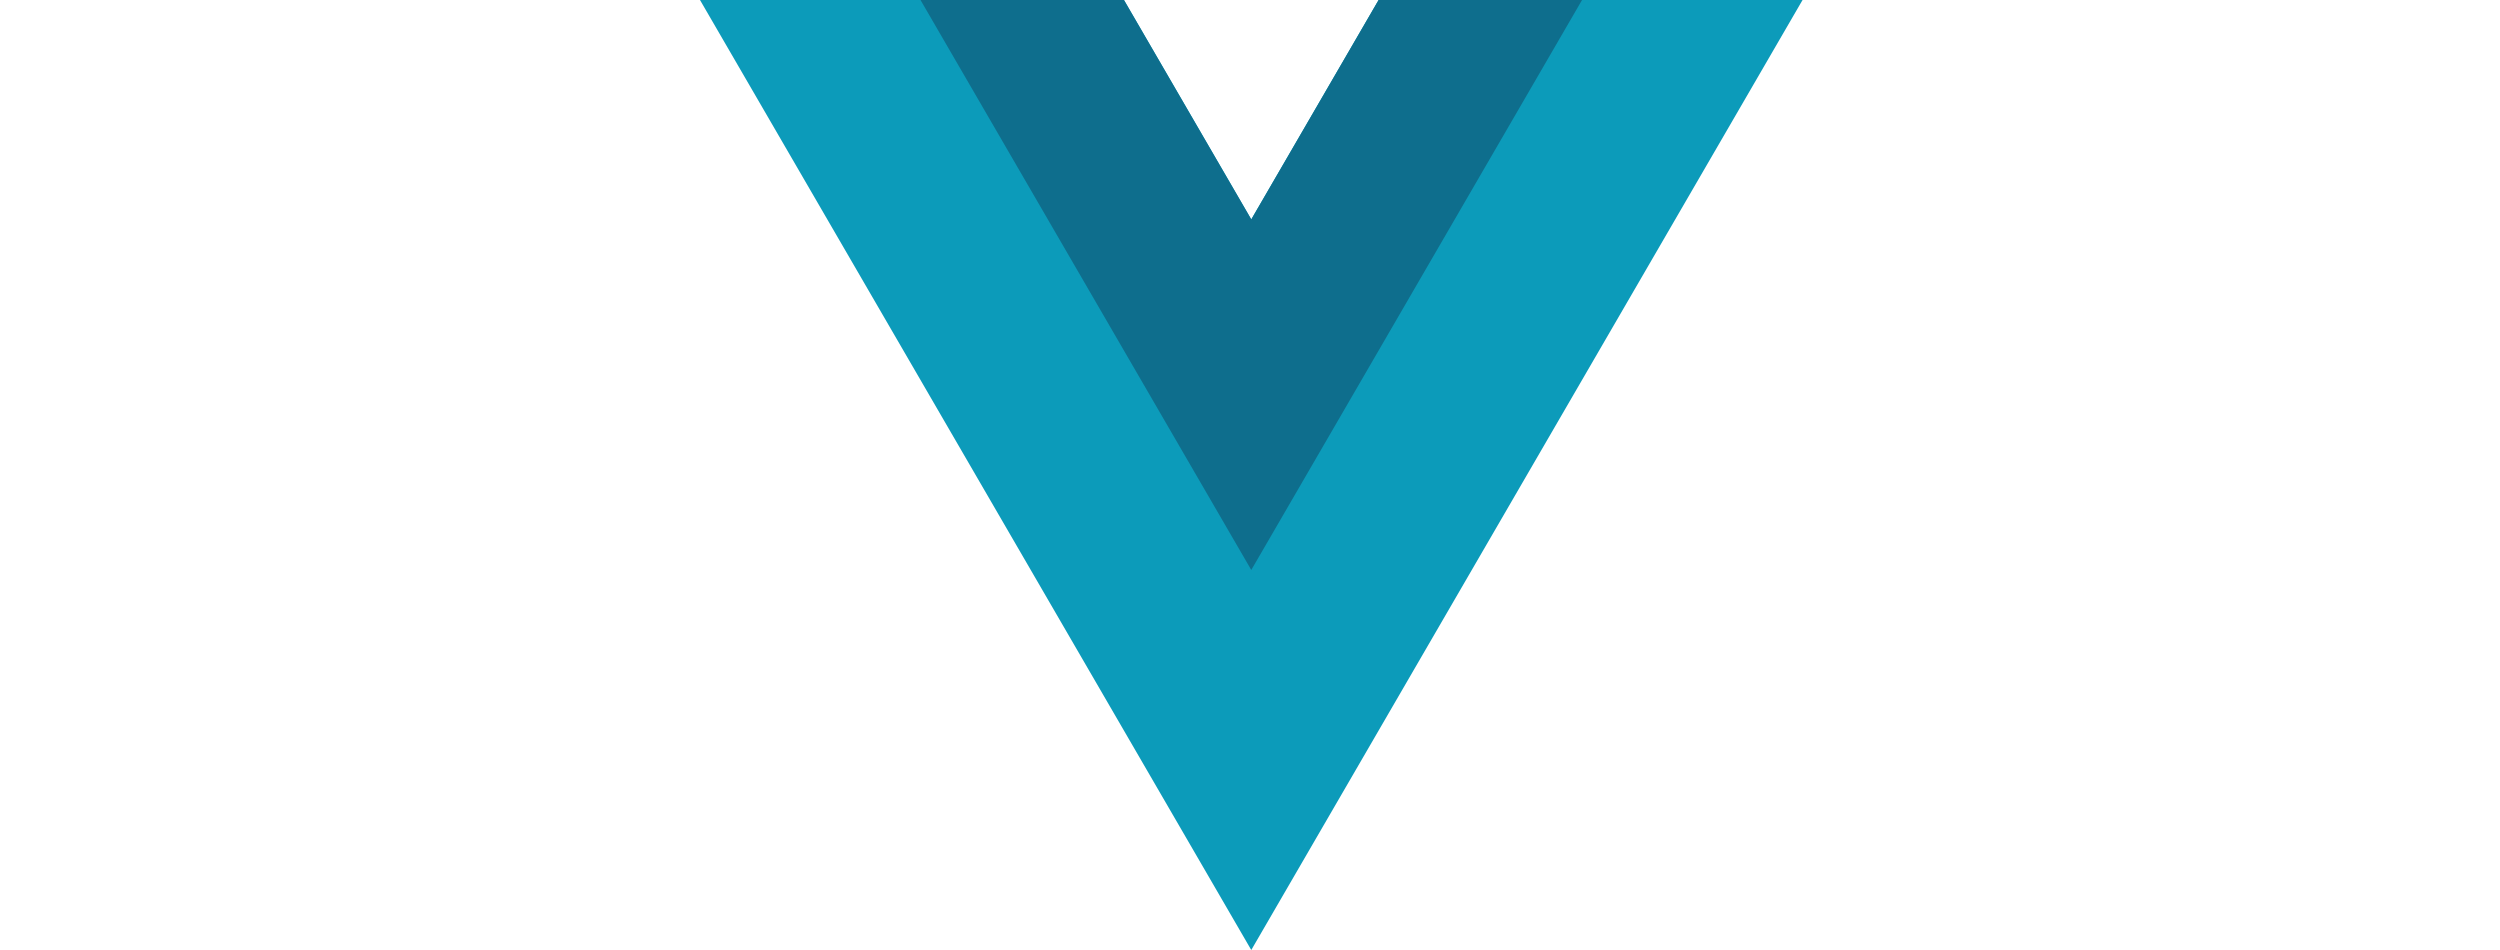 <svg width="100" height="38" viewBox="0 0 100 38" fill="none" xmlns="http://www.w3.org/2000/svg">
<path d="M55.144 6.10352e-05L50.051 8.776L44.958 6.10352e-05H28L50.051 38L72.102 6.10352e-05H55.144Z" fill="#0C9BBA"/>
<path d="M55.144 0L50.051 8.776L44.958 0H36.82L50.051 22.799L63.282 0H55.144Z" fill="#0E6E8D"/>
</svg>
